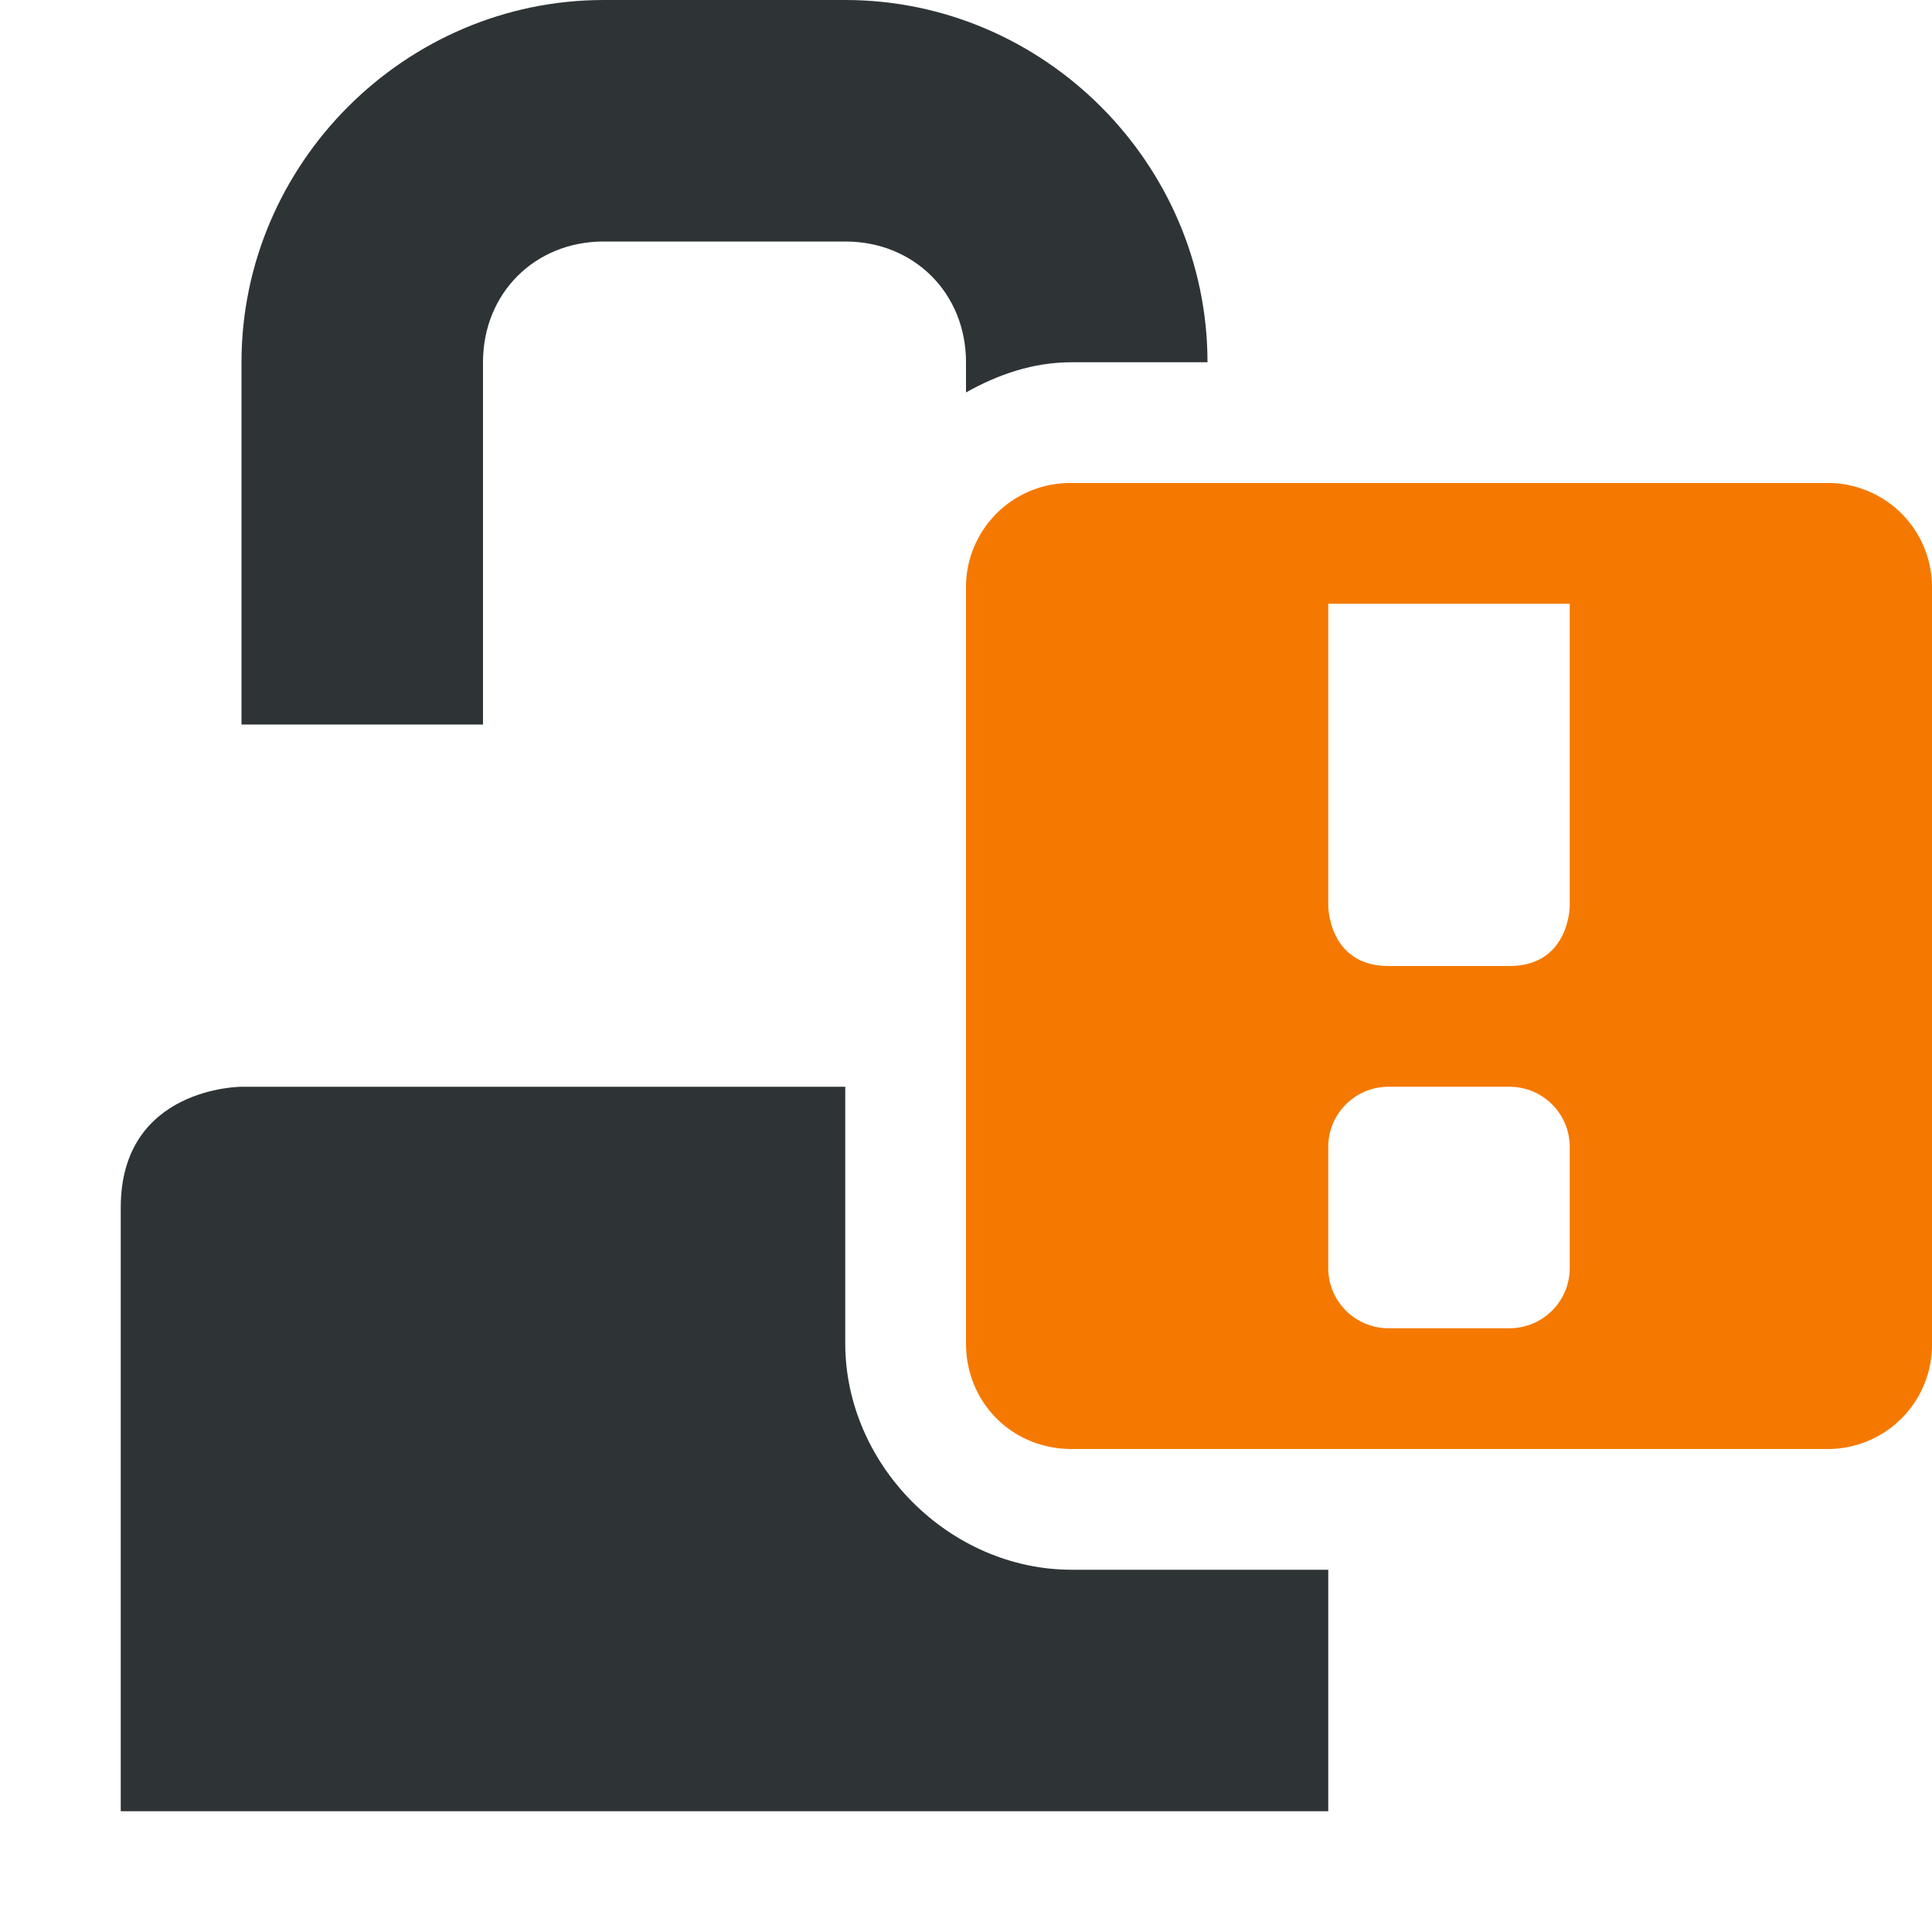 <svg xmlns="http://www.w3.org/2000/svg" width="16" height="16">
    <g color="#bebebe">
        <path d="M5 0C3.355 0 2 1.355 2 3v3h2V3c0-.571.429-1 1-1h2c.571 0 1 .429 1 1v.25c.267-.15.557-.25.875-.25H10c0-1.645-1.355-3-3-3zM2 9s-1 0-1 1v5h10v-2H8.875C7.865 13 7 12.135 7 11.125V9z" style="marker:none" overflow="visible" fill="#2e3436"/>
        <path class="warning" d="M8.875 4A.863.863 0 0 0 8 4.875v6.25c0 .492.383.875.875.875h6.25a.863.863 0 0 0 .875-.875v-6.25A.863.863 0 0 0 15.125 4zM11 5h2v2.5s0 .5-.5.5h-1c-.5 0-.5-.5-.5-.5zm.5 4h1c.277 0 .5.223.5.5v1c0 .277-.223.5-.5.5h-1a.499.499 0 0 1-.5-.5v-1c0-.277.223-.5.5-.5z" style="marker:none" overflow="visible" fill="#f57900"/>
    </g>
</svg>
